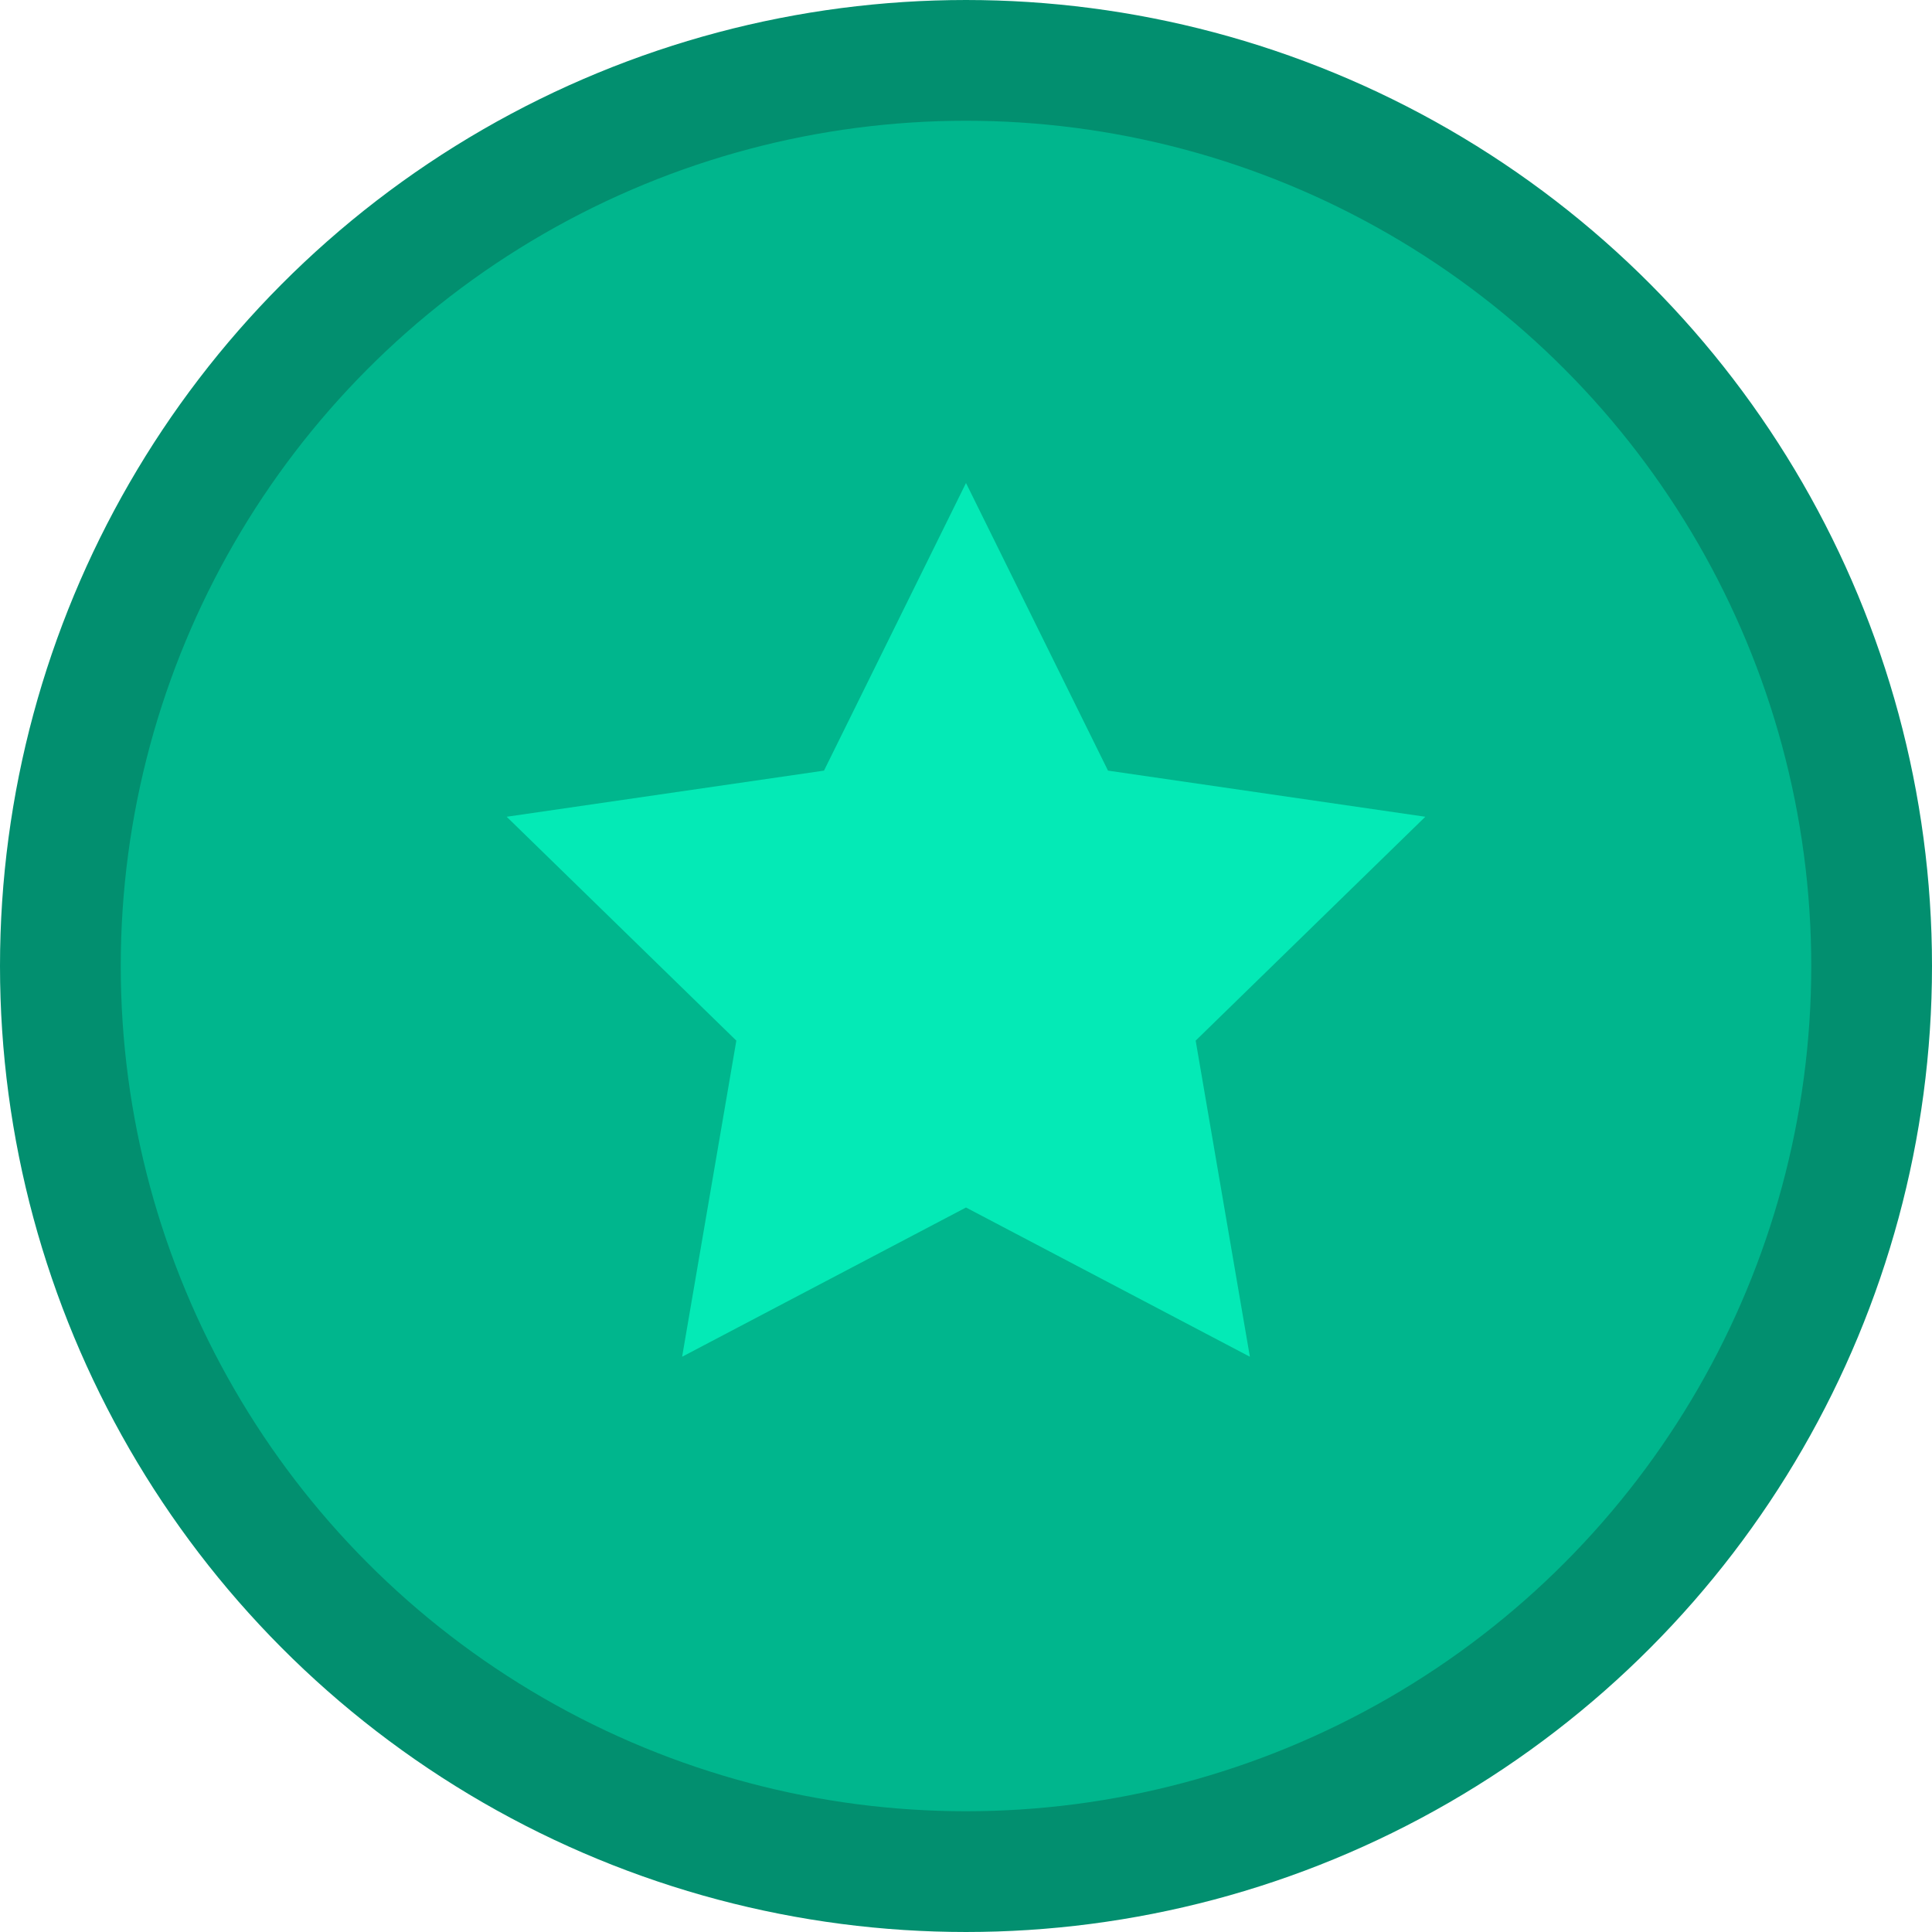 <?xml version="1.0" encoding="UTF-8"?>
<svg width="16px" height="16px" viewBox="0 0 16 16" version="1.1" xmlns="http://www.w3.org/2000/svg" xmlns:xlink="http://www.w3.org/1999/xlink">
    <title>Group 8</title>
    <g id="Website" stroke="none" stroke-width="1" fill="none" fill-rule="evenodd">
        <g id="Search-Trades" transform="translate(-464, -1049)">
            <g id="Group-8" transform="translate(464, 1049)">
                <circle id="Oval-Copy-2" stroke="#028F6F" fill="#00B68D" cx="8" cy="8" r="7.5"></circle>
                <polygon id="Star-Copy" fill="#04EAB6" points="8 10 5.649 11.236 6.098 8.618 4.196 6.764 6.824 6.382 8 4 9.176 6.382 11.804 6.764 9.902 8.618 10.351 11.236"></polygon>
            </g>
        </g>
    </g>
</svg>
